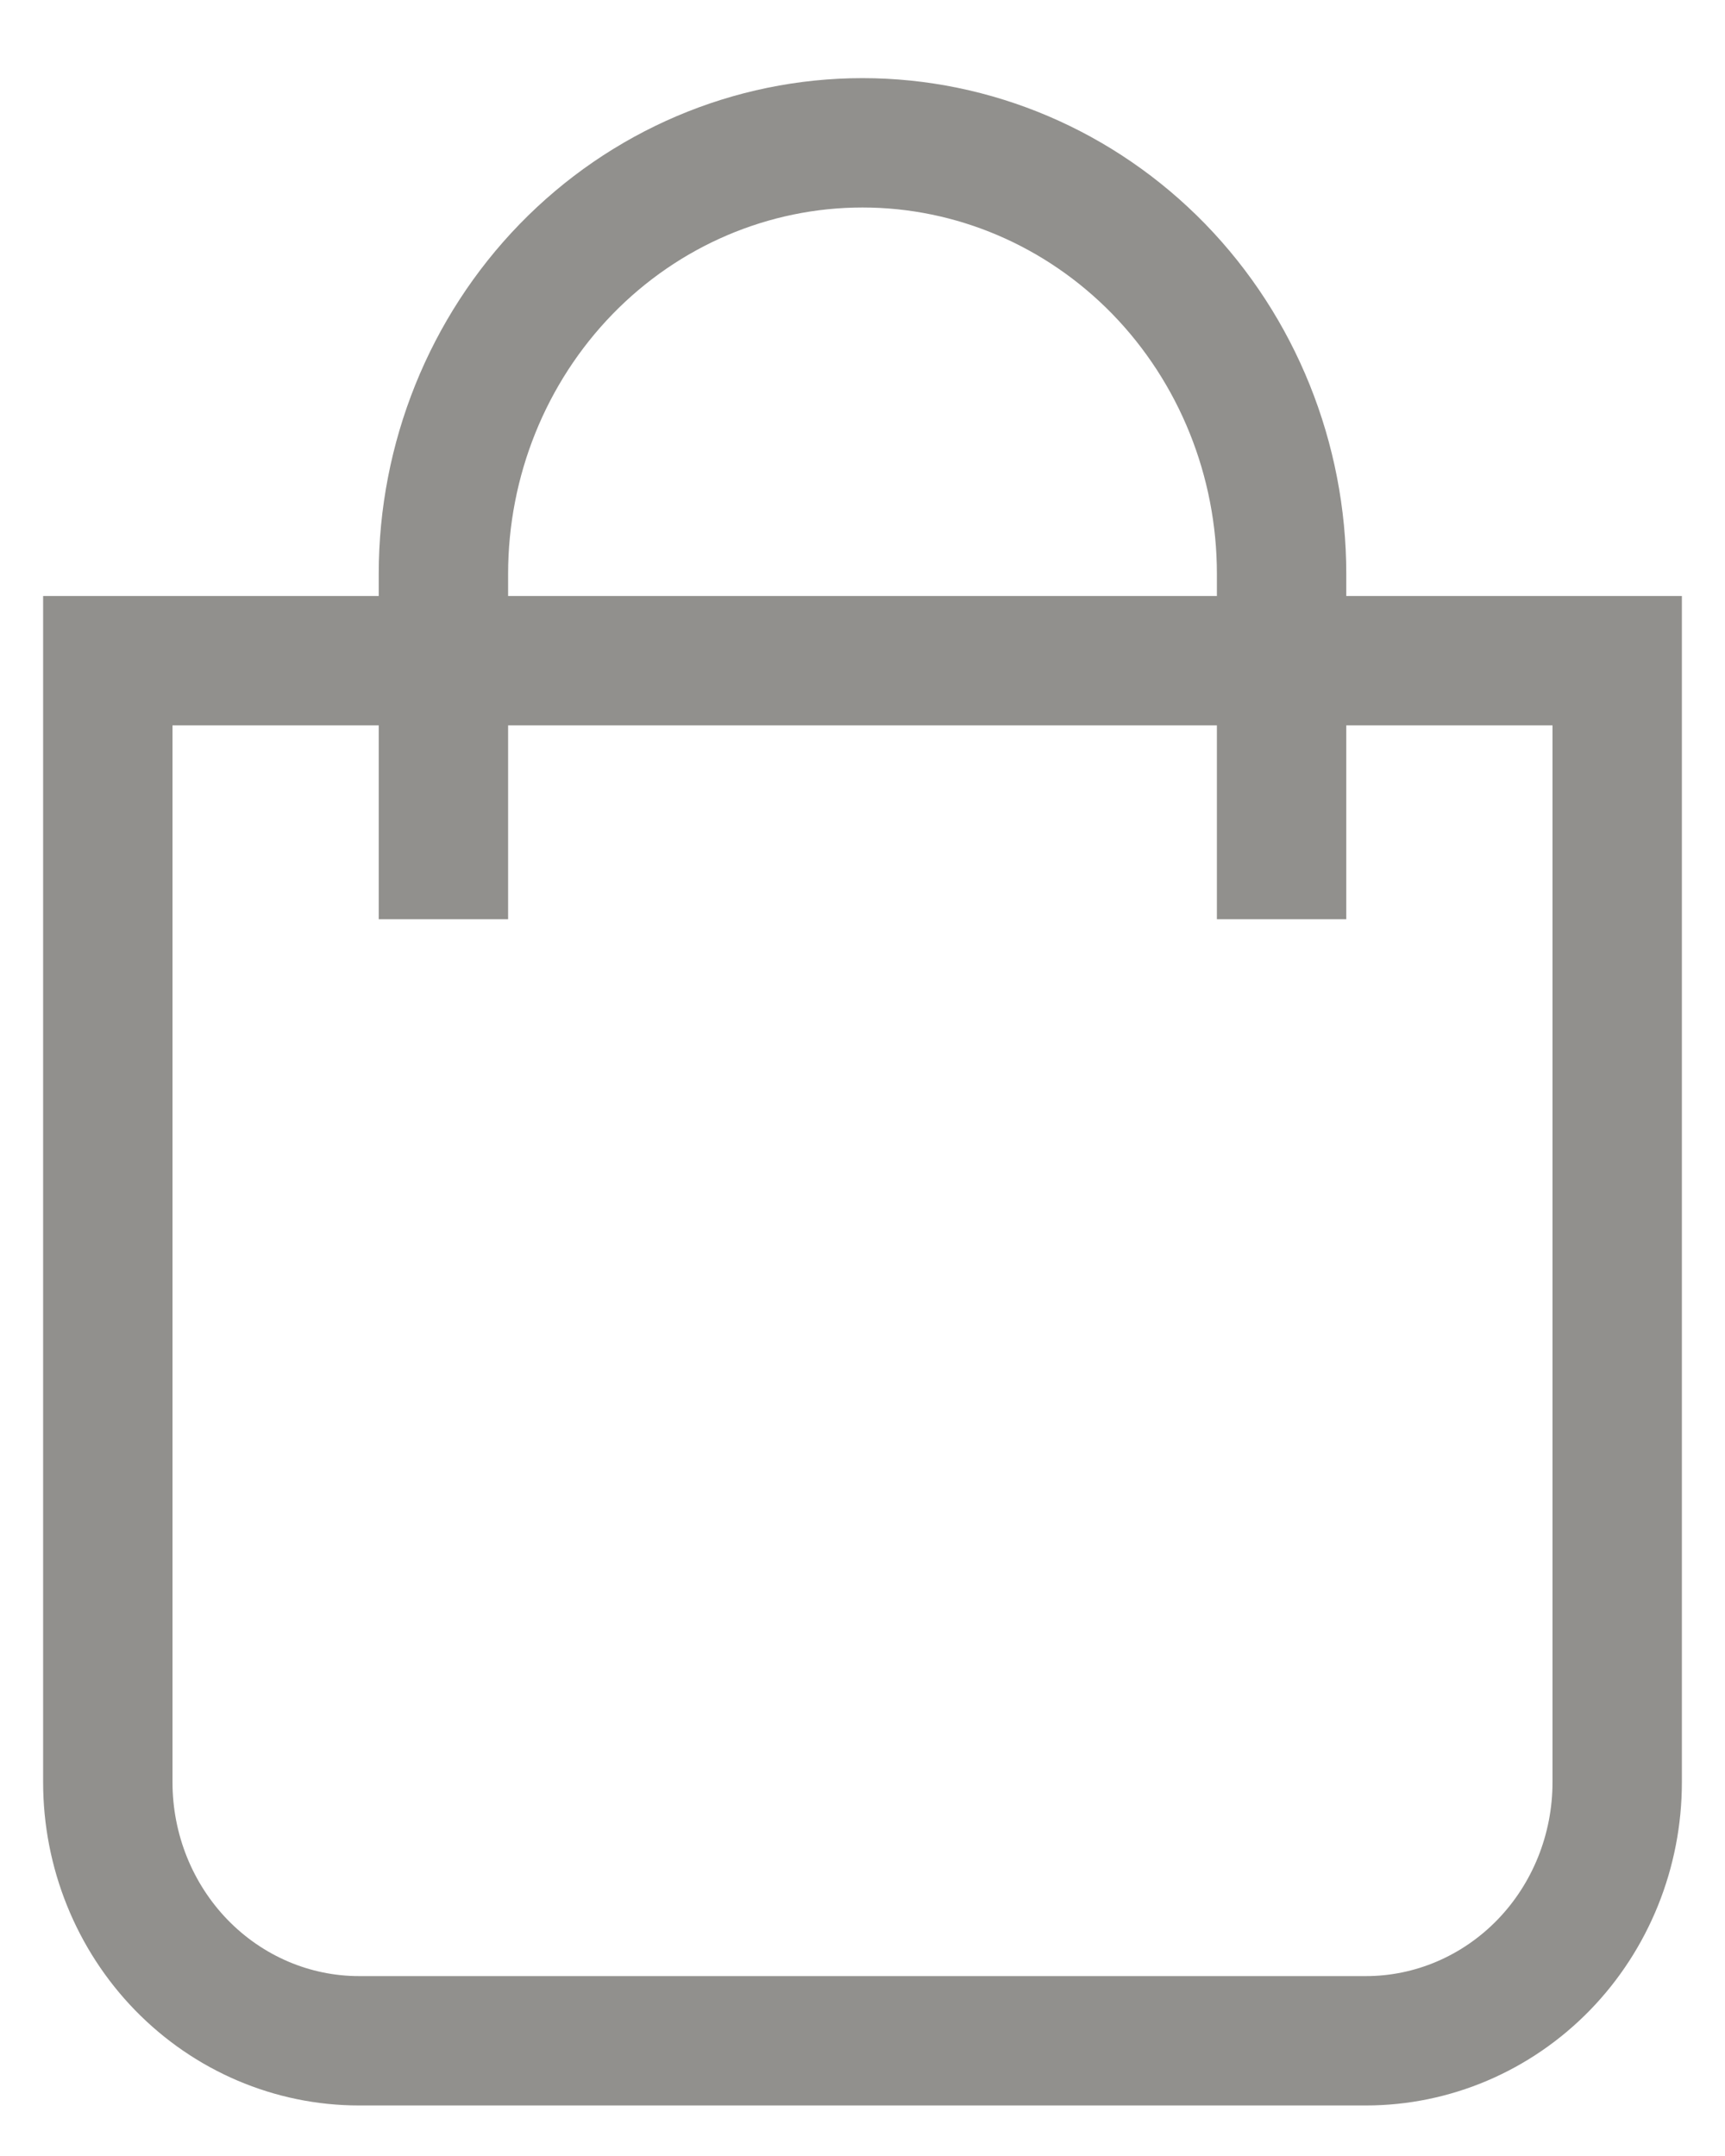 <svg width="20" height="25" viewBox="0 0 20 25" fill="none" xmlns="http://www.w3.org/2000/svg">
<g clip-path="url(#clip0_2034_437)">
<path d="M1.25 7.661H18.75V20.667C18.75 21.462 18.443 22.224 17.897 22.786C17.35 23.348 16.609 23.664 15.837 23.664H4.163C3.39 23.664 2.65 23.348 2.103 22.786C1.557 22.224 1.25 21.462 1.25 20.667V7.661Z" stroke="#91908D" stroke-width="1.5" stroke-miterlimit="10"/>
<path d="M5.141 10.659V6.655C5.141 5.329 5.653 4.058 6.564 3.12C7.475 2.183 8.711 1.656 10 1.656C11.289 1.656 12.524 2.183 13.436 3.12C14.347 4.058 14.859 5.329 14.859 6.655V10.659" stroke="#91908D" stroke-width="1.5" stroke-miterlimit="10"/>
</g>
<defs>
<clipPath id="clip0_2034_437">
<rect width="20" height="25" fill="white"/>
</clipPath>
</defs>
</svg>
